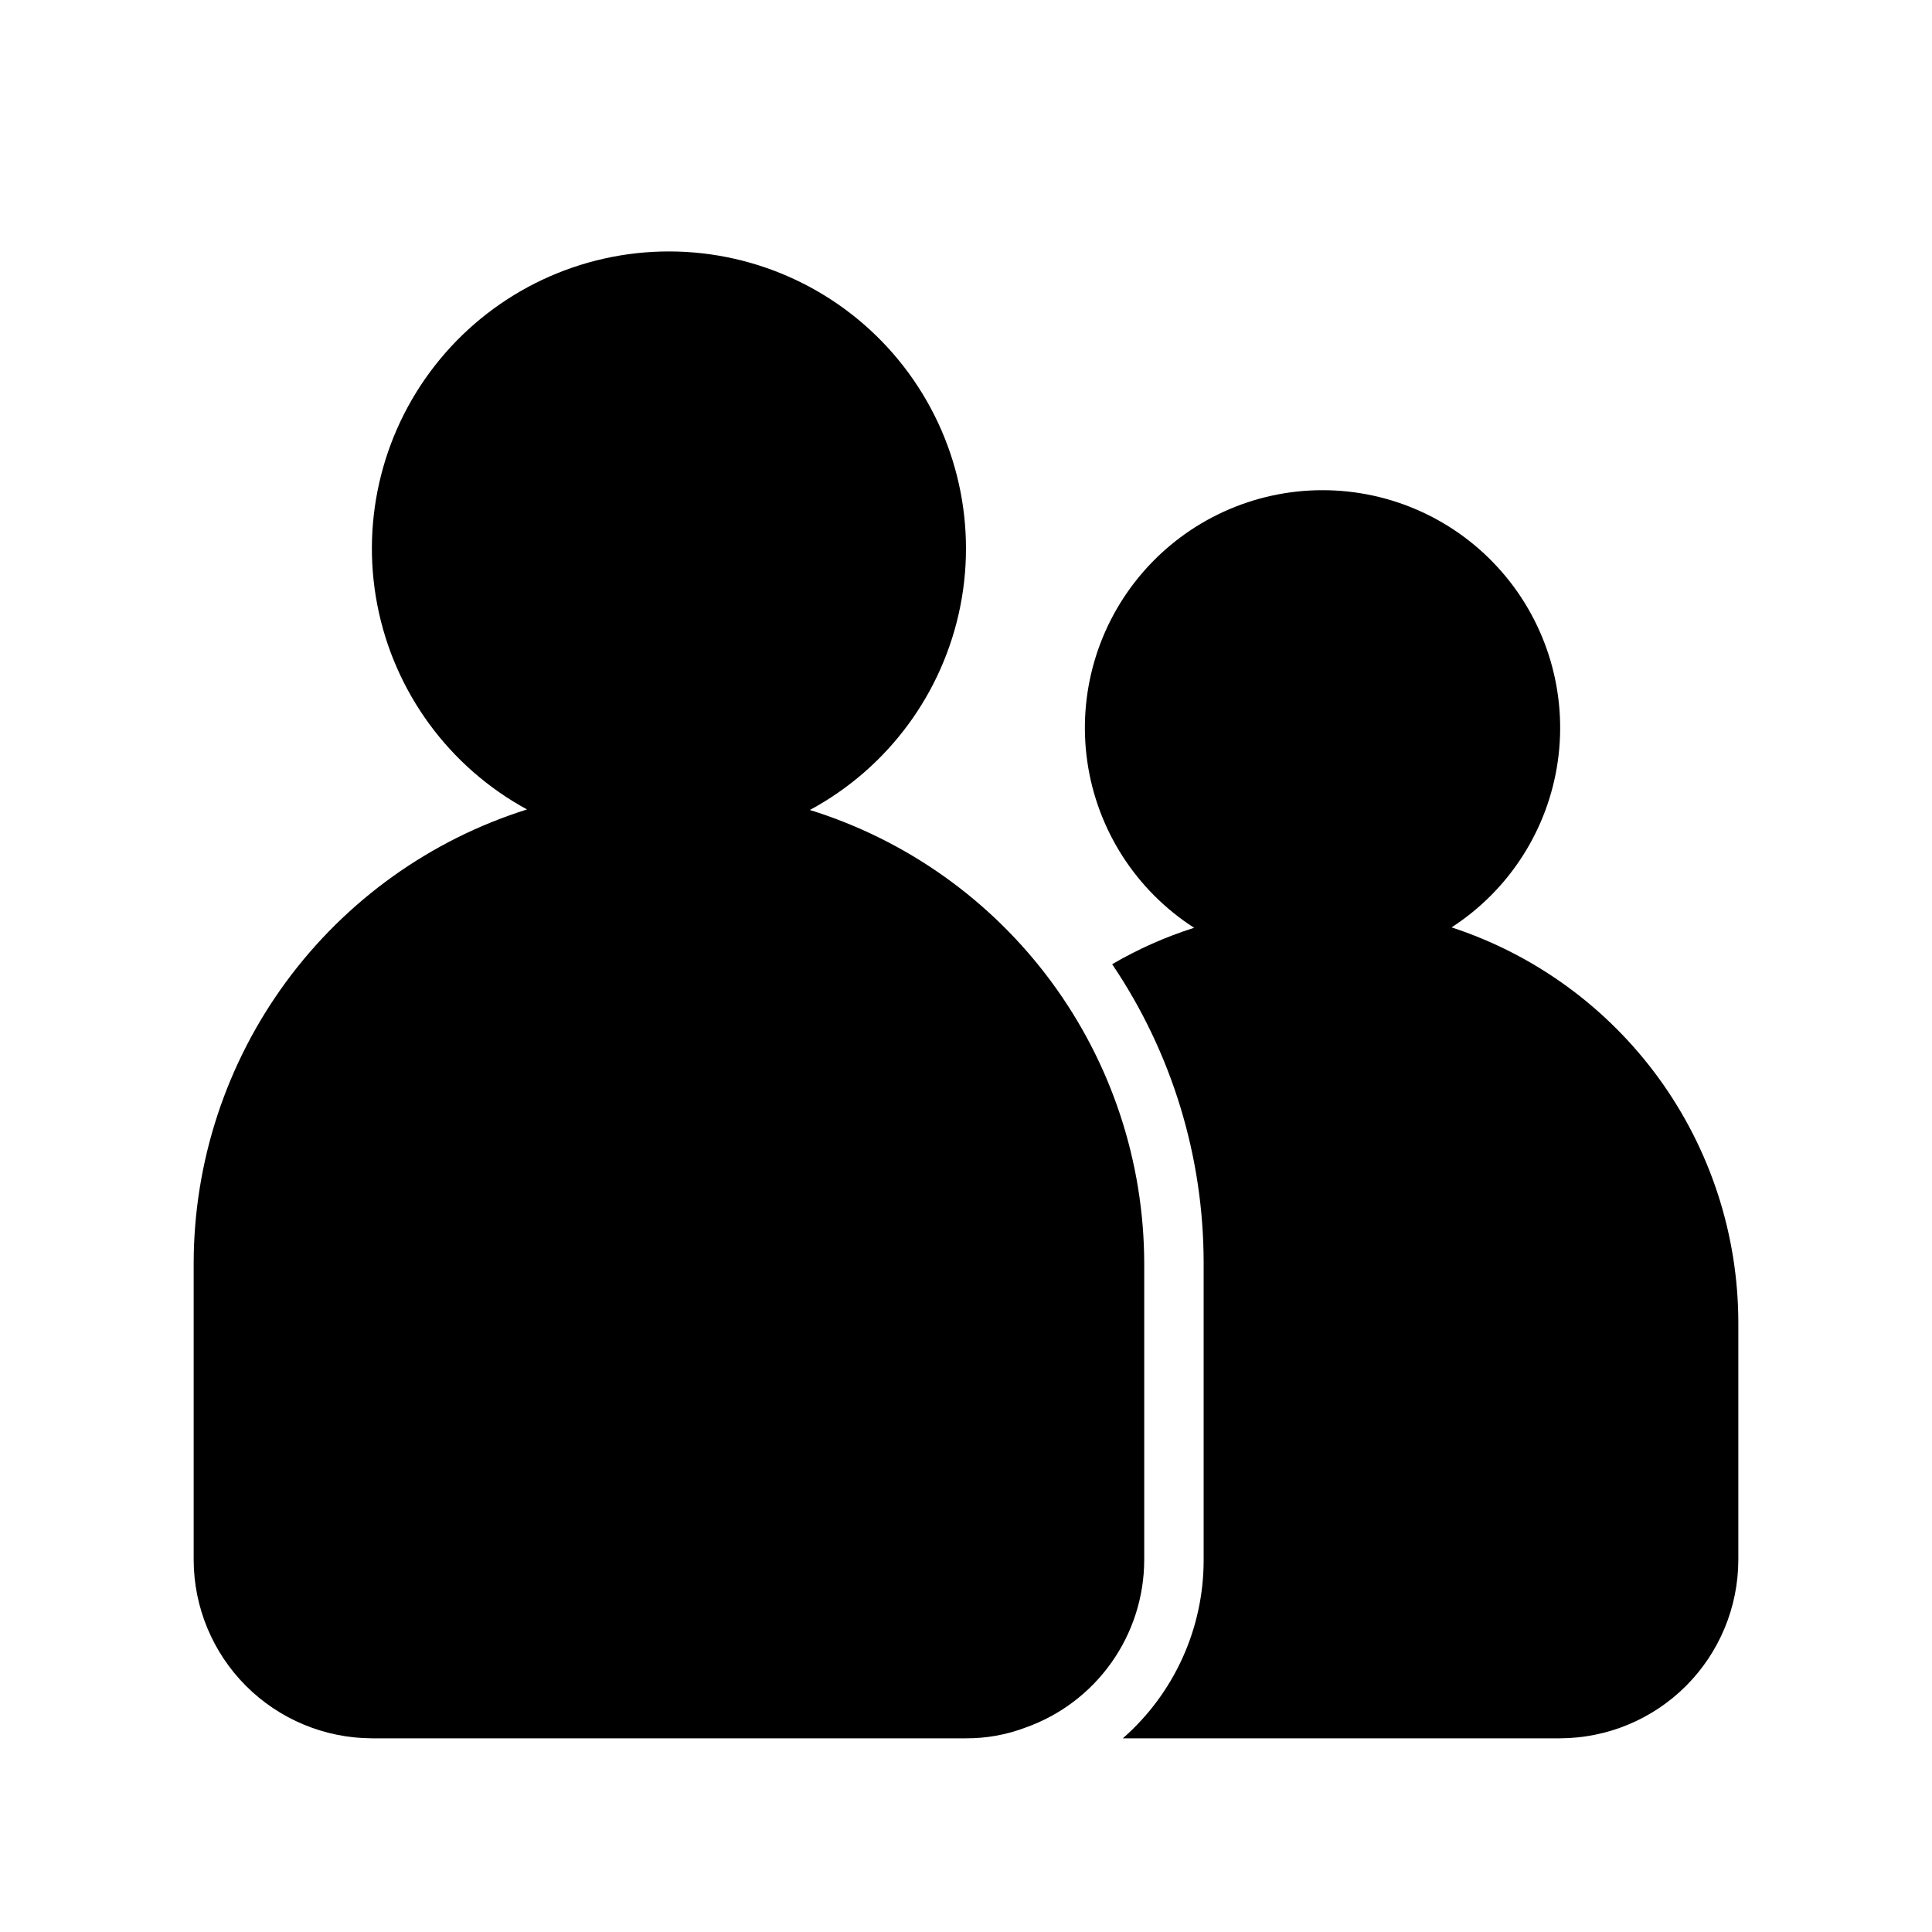 <?xml version="1.0" encoding="UTF-8"?>
<!-- Uploaded to: ICON Repo, www.svgrepo.com, Generator: ICON Repo Mixer Tools -->
<svg fill="#000000" width="800px" height="800px" version="1.1" viewBox="144 144 512 512" xmlns="http://www.w3.org/2000/svg">
 <g>
  <path d="m242.56 604.67h157.44c5.375 0.031 10.715-0.93 15.742-2.836 9.188-3.246 17.145-9.258 22.781-17.207 5.641-7.949 8.68-17.445 8.707-27.191v-78.719c-0.062-26.84-8.691-52.957-24.629-74.555-15.938-21.594-38.352-37.539-63.977-45.508 20.703-11.16 35.332-30.992 39.883-54.07 4.551-23.074-1.457-46.977-16.375-65.16-14.918-18.184-37.188-28.742-60.707-28.789-23.523-0.043-45.832 10.434-60.816 28.559-14.988 18.125-21.086 42.008-16.625 65.098 4.465 23.094 19.02 42.984 39.68 54.219-25.586 8.051-47.941 24.043-63.828 45.656-15.883 21.613-24.469 47.727-24.512 74.551v78.719c0.039 12.516 5.027 24.508 13.875 33.359 8.852 8.848 20.844 13.836 33.359 13.875z"/>
  <path d="m441.56 604.67h115.88c12.516-0.039 24.508-5.027 33.359-13.875 8.848-8.852 13.836-20.844 13.875-33.359v-62.977c-0.031-23.23-7.394-45.855-21.039-64.656-13.648-18.801-32.879-32.812-54.957-40.039 15.332-9.914 25.605-25.992 28.16-44.07 2.555-18.078-2.859-36.375-14.844-50.148-11.984-13.777-29.355-21.672-47.613-21.641-18.258 0.027-35.605 7.981-47.543 21.793-11.941 13.812-17.297 32.125-14.684 50.195 2.613 18.07 12.941 34.117 28.305 43.98-7.578 2.406-14.863 5.641-21.727 9.652 15.809 23.383 24.254 50.965 24.246 79.191v78.719c0.008 18.098-7.797 35.316-21.414 47.234z"/>
 </g>
</svg>